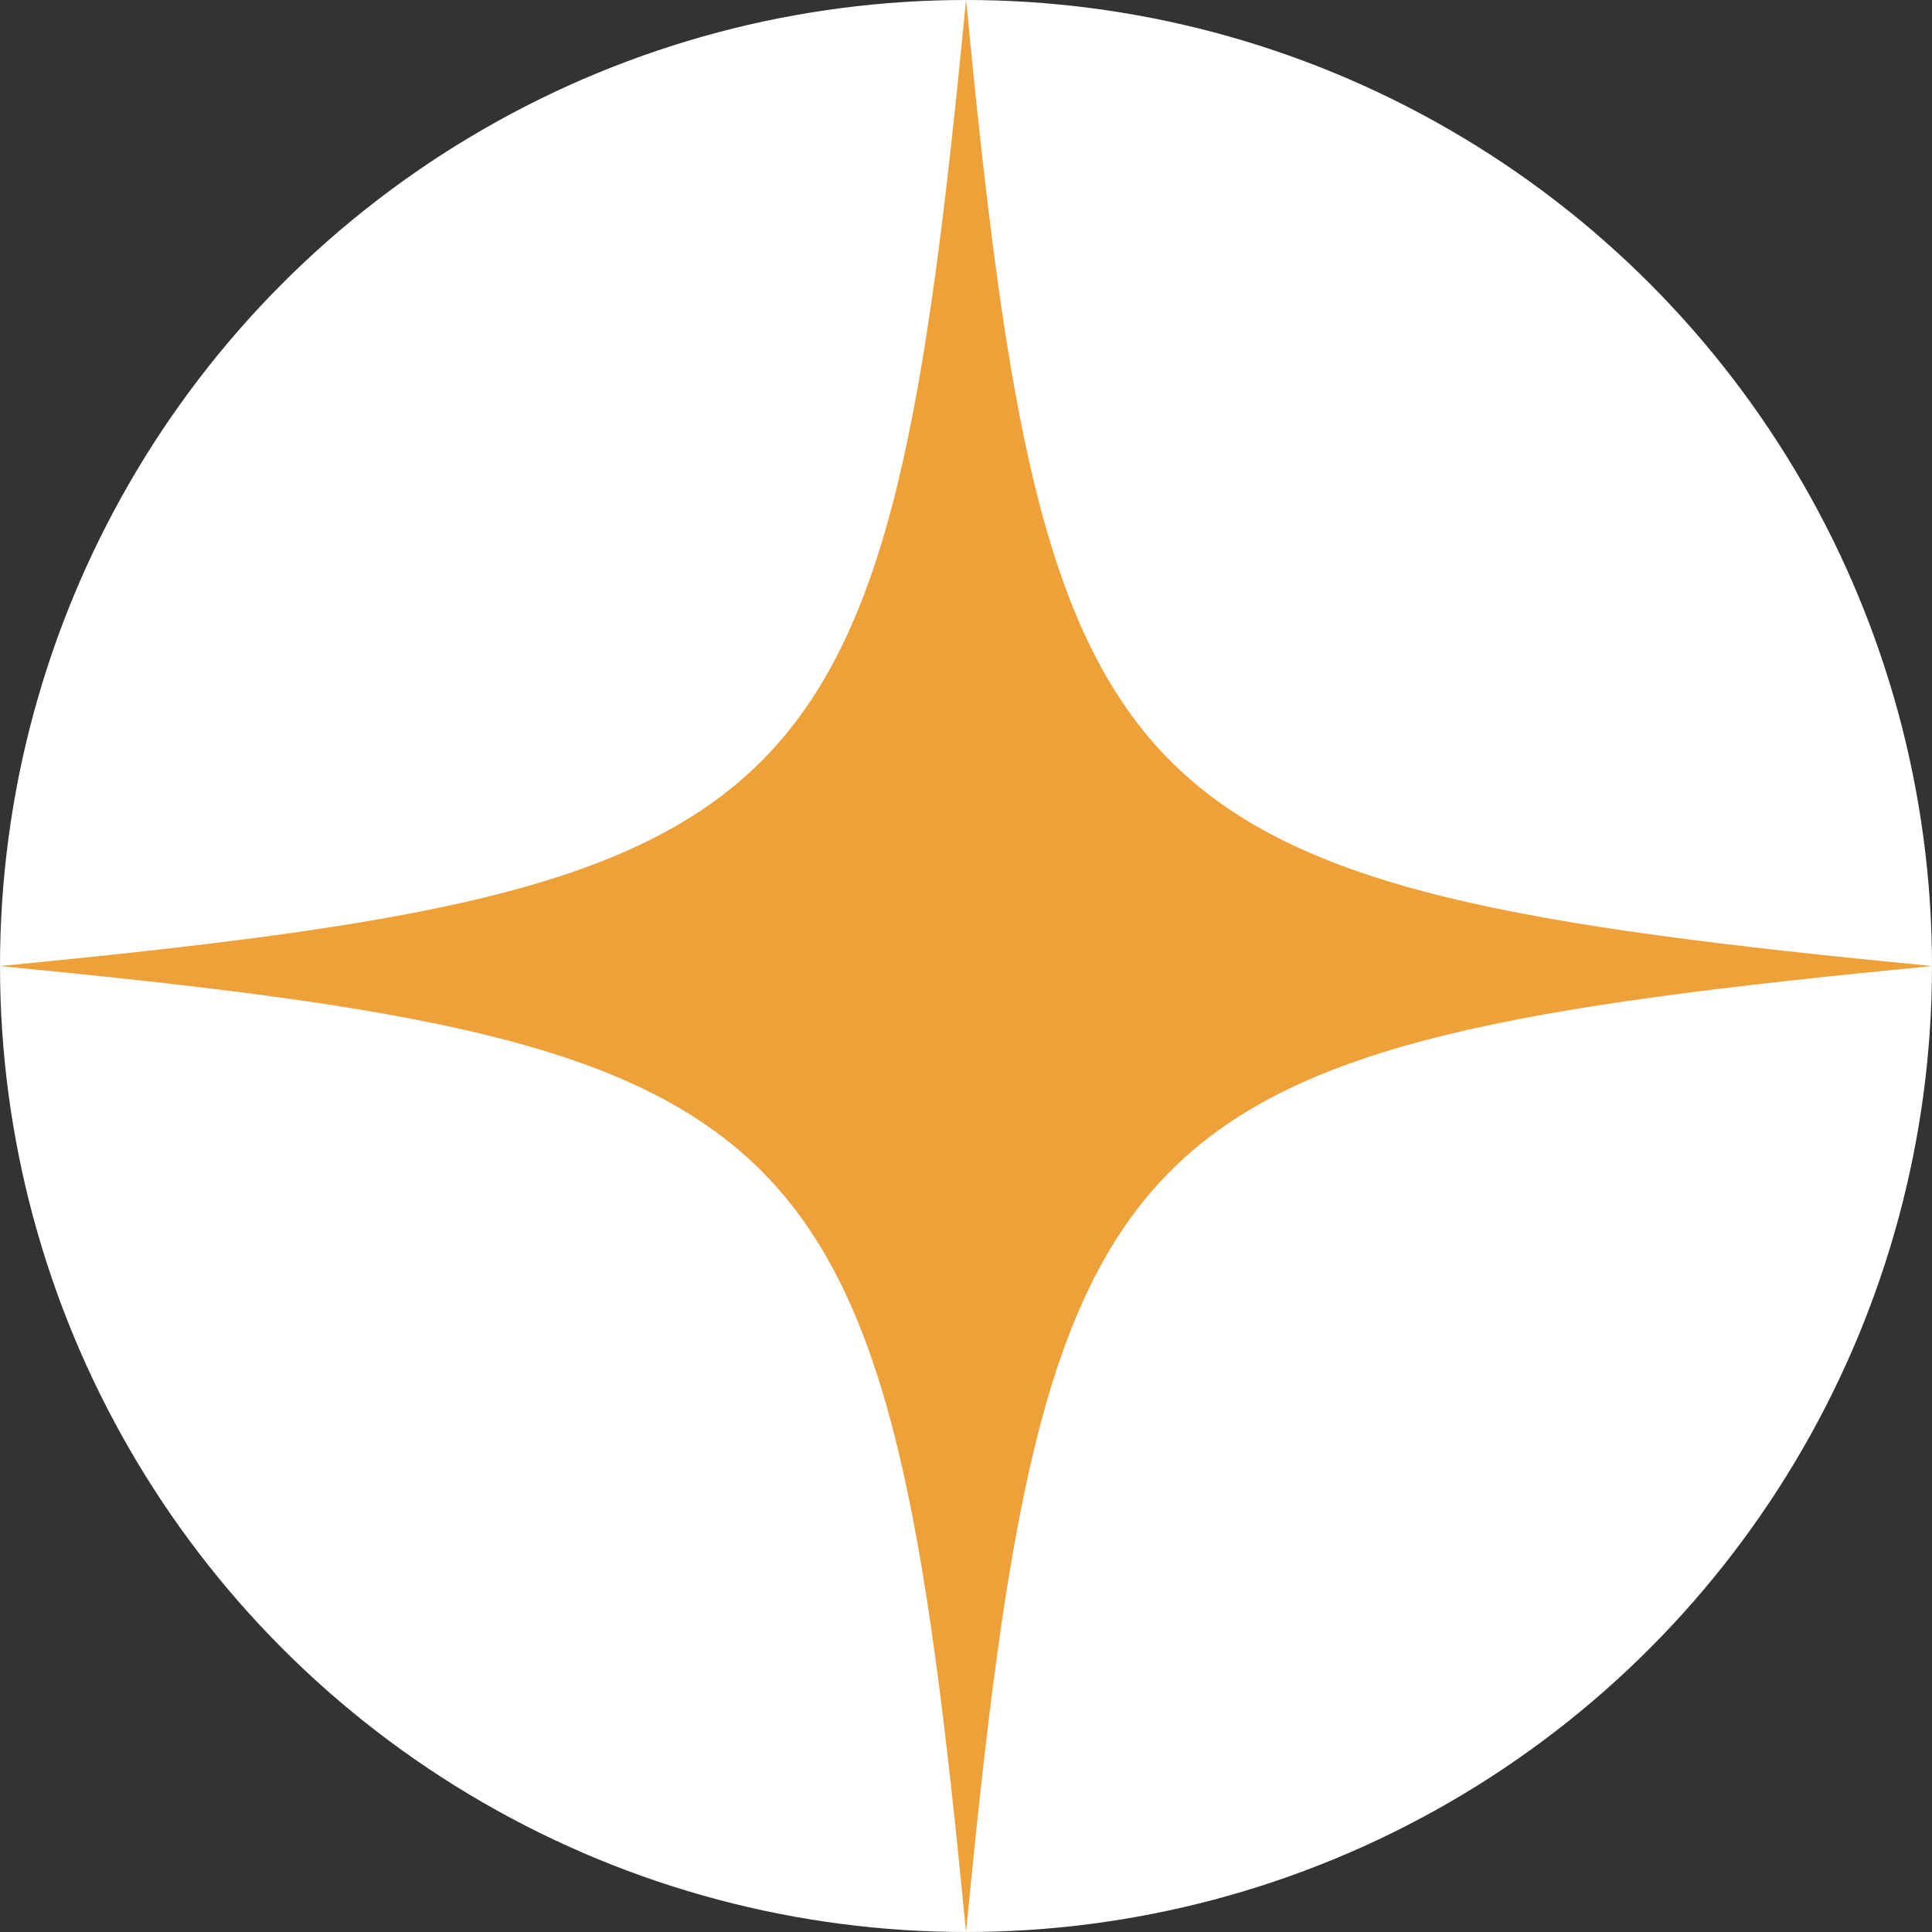 <?xml version="1.0" encoding="UTF-8"?> <svg xmlns="http://www.w3.org/2000/svg" width="39" height="39" viewBox="0 0 39 39" fill="none"><rect x="0" y="0" width="39" height="39" fill="#333333" stroke="none"/><circle cx="19.5" cy="19.5" r="19.5" fill="white"></circle><g clip-path="url(#clip0_505_1514)"><path d="M39 19.501C22.414 21.108 21.108 22.414 19.501 39C17.892 22.414 16.587 21.108 0 19.501C16.587 17.892 17.892 16.587 19.501 0C21.108 16.587 22.414 17.892 39 19.501Z" fill="#EFA139"></path></g><defs><clipPath id="clip0_505_1514"><rect width="39" height="39" fill="white"></rect></clipPath></defs></svg> 